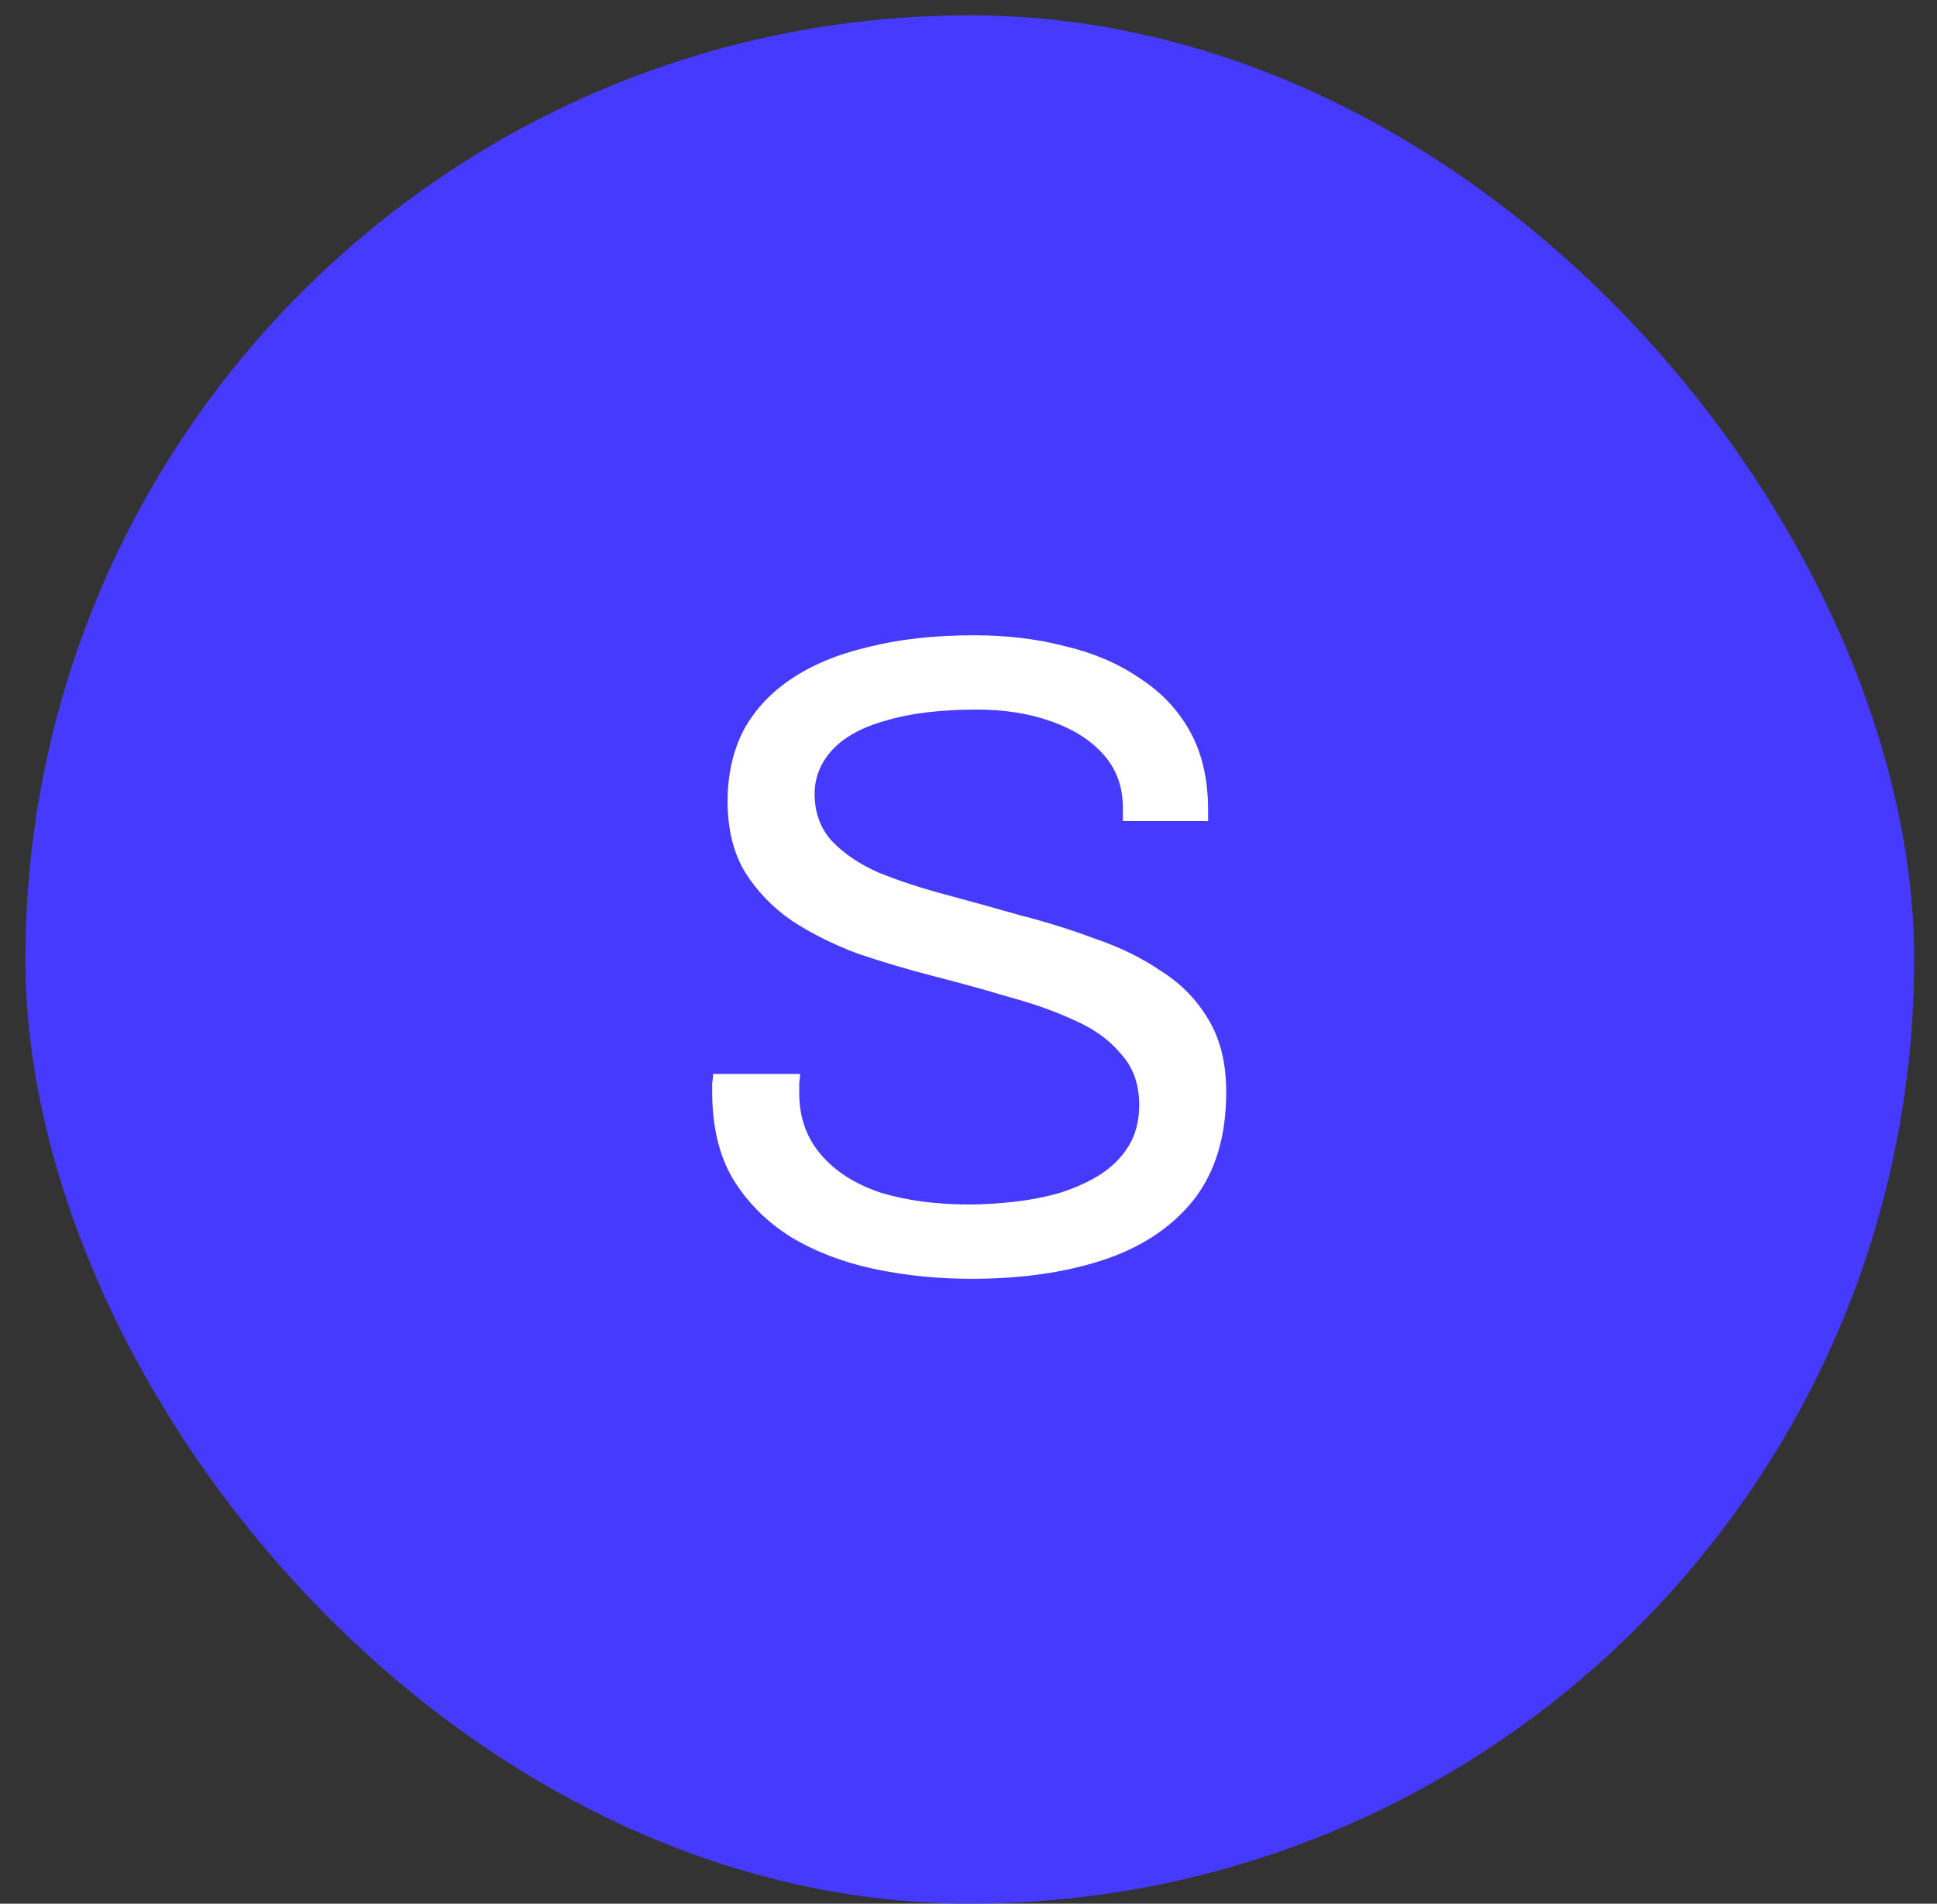<svg xmlns="http://www.w3.org/2000/svg" width="59" height="58" viewBox="0 0 59 58" fill="none"><rect x="0" y="0" width="59" height="58" fill="#333333" stroke="none"/><rect x="0.774" y="0.467" width="57.53" height="57.53" rx="28.765" fill="#473AFF"></rect><path d="M29.59 38.961C28.559 38.961 27.565 38.86 26.608 38.657C25.669 38.455 24.831 38.133 24.095 37.691C23.359 37.231 22.77 36.642 22.328 35.924C21.904 35.206 21.693 34.322 21.693 33.273C21.693 33.181 21.693 33.089 21.693 32.996C21.711 32.904 21.72 32.812 21.72 32.72H24.371C24.371 32.776 24.362 32.868 24.344 32.996C24.344 33.107 24.344 33.208 24.344 33.3C24.344 34.037 24.564 34.663 25.006 35.178C25.448 35.694 26.056 36.08 26.829 36.338C27.62 36.577 28.513 36.697 29.508 36.697C29.949 36.697 30.41 36.669 30.888 36.614C31.385 36.559 31.855 36.467 32.297 36.338C32.757 36.191 33.162 36.007 33.512 35.786C33.88 35.546 34.165 35.261 34.368 34.93C34.589 34.58 34.699 34.156 34.699 33.659C34.699 33.033 34.515 32.518 34.147 32.113C33.797 31.689 33.328 31.349 32.738 31.091C32.149 30.815 31.477 30.576 30.723 30.373C29.986 30.152 29.222 29.941 28.43 29.738C27.639 29.535 26.866 29.305 26.111 29.048C25.375 28.771 24.712 28.44 24.123 28.054C23.534 27.649 23.055 27.151 22.687 26.562C22.337 25.973 22.162 25.255 22.162 24.409C22.162 23.617 22.319 22.908 22.631 22.282C22.963 21.656 23.442 21.132 24.067 20.708C24.712 20.266 25.503 19.935 26.442 19.714C27.381 19.475 28.458 19.355 29.673 19.355C30.667 19.355 31.588 19.465 32.435 19.686C33.3 19.889 34.055 20.211 34.699 20.653C35.362 21.076 35.877 21.619 36.245 22.282C36.614 22.945 36.798 23.746 36.798 24.685V25.016H34.202V24.602C34.202 23.976 34.009 23.442 33.622 23C33.235 22.558 32.702 22.218 32.02 21.978C31.358 21.739 30.603 21.619 29.756 21.619C28.651 21.619 27.731 21.73 26.995 21.951C26.258 22.153 25.706 22.457 25.338 22.862C24.988 23.249 24.813 23.691 24.813 24.188C24.813 24.758 24.988 25.237 25.338 25.623C25.706 26.01 26.185 26.332 26.774 26.59C27.363 26.829 28.035 27.05 28.79 27.253C29.544 27.455 30.308 27.667 31.081 27.888C31.873 28.09 32.637 28.33 33.373 28.606C34.128 28.864 34.8 29.195 35.389 29.6C35.997 29.987 36.475 30.484 36.825 31.091C37.175 31.68 37.35 32.407 37.35 33.273C37.35 34.617 37.019 35.712 36.356 36.559C35.693 37.387 34.782 37.995 33.622 38.381C32.462 38.768 31.118 38.961 29.59 38.961Z" fill="white"></path></svg>